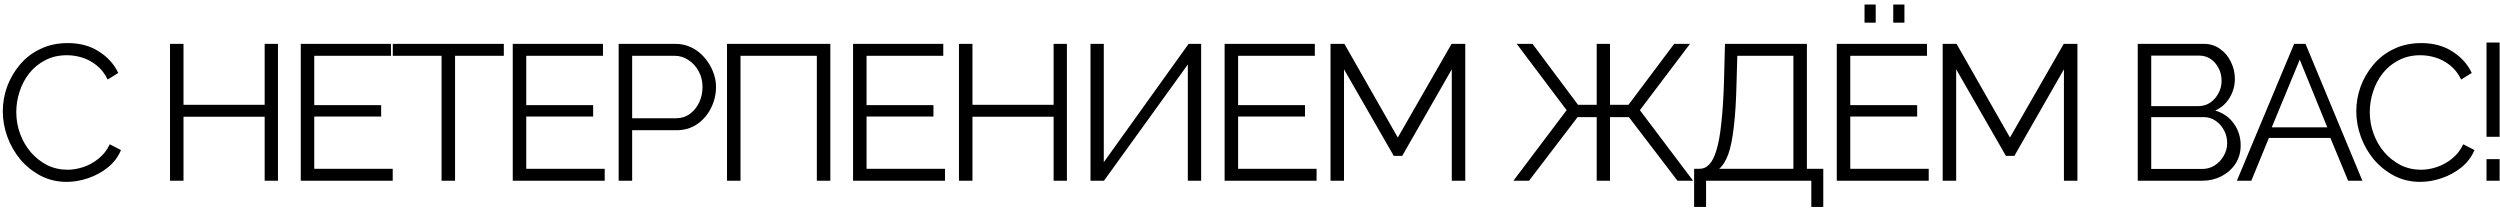 <?xml version="1.0" encoding="UTF-8"?> <svg xmlns="http://www.w3.org/2000/svg" width="415" height="35" viewBox="0 0 415 35" fill="none"> <path d="M0.464 18.48C0.464 17.093 0.699 15.739 1.168 14.416C1.659 13.072 2.363 11.856 3.28 10.768C4.197 9.659 5.328 8.784 6.672 8.144C8.016 7.483 9.541 7.152 11.248 7.152C13.275 7.152 15.003 7.621 16.432 8.56C17.883 9.477 18.949 10.661 19.632 12.112L17.872 13.2C17.381 12.197 16.763 11.408 16.016 10.832C15.269 10.235 14.469 9.808 13.616 9.552C12.784 9.296 11.952 9.168 11.12 9.168C9.755 9.168 8.549 9.445 7.504 10C6.459 10.533 5.573 11.259 4.848 12.176C4.144 13.072 3.611 14.085 3.248 15.216C2.885 16.325 2.704 17.456 2.704 18.608C2.704 19.867 2.917 21.072 3.344 22.224C3.771 23.376 4.368 24.4 5.136 25.296C5.904 26.171 6.8 26.875 7.824 27.408C8.869 27.92 10 28.176 11.216 28.176C12.069 28.176 12.944 28.027 13.84 27.728C14.736 27.429 15.568 26.971 16.336 26.352C17.125 25.733 17.755 24.933 18.224 23.952L20.08 24.912C19.611 26.043 18.885 27.003 17.904 27.792C16.923 28.581 15.824 29.179 14.608 29.584C13.413 29.989 12.24 30.192 11.088 30.192C9.531 30.192 8.101 29.861 6.8 29.2C5.499 28.517 4.368 27.621 3.408 26.512C2.469 25.381 1.744 24.123 1.232 22.736C0.72 21.328 0.464 19.909 0.464 18.48ZM46.142 7.28V30H43.934V19.376H30.462V30H28.222V7.28H30.462V17.392H43.934V7.28H46.142ZM65.191 28.016V30H49.927V7.28H64.903V9.264H52.167V17.456H63.271V19.344H52.167V28.016H65.191ZM83.635 9.264H75.539V30H73.299V9.264H65.203V7.28H83.635V9.264ZM100.382 28.016V30H85.118V7.28H100.094V9.264H87.358V17.456H98.462V19.344H87.358V28.016H100.382ZM102.698 30V7.28H112.106C113.087 7.28 113.983 7.483 114.794 7.888C115.626 8.293 116.341 8.848 116.938 9.552C117.535 10.235 118.005 11.003 118.346 11.856C118.687 12.688 118.858 13.541 118.858 14.416C118.858 15.653 118.581 16.827 118.026 17.936C117.493 19.024 116.735 19.909 115.754 20.592C114.773 21.275 113.621 21.616 112.298 21.616H104.938V30H102.698ZM104.938 19.632H112.202C113.098 19.632 113.877 19.387 114.538 18.896C115.199 18.405 115.711 17.765 116.074 16.976C116.437 16.187 116.618 15.333 116.618 14.416C116.618 13.477 116.405 12.613 115.978 11.824C115.551 11.035 114.986 10.416 114.282 9.968C113.599 9.499 112.842 9.264 112.01 9.264H104.938V19.632ZM120.684 30V7.28H137.836V30H135.596V9.264H122.924V30H120.684ZM156.872 28.016V30H141.608V7.28H156.584V9.264H143.848V17.456H154.952V19.344H143.848V28.016H156.872ZM177.108 7.28V30H174.9V19.376H161.428V30H159.188V7.28H161.428V17.392H174.9V7.28H177.108ZM181.021 30V7.28H183.229V26.928L197.309 7.28H199.389V30H197.181V10.704L183.261 30H181.021ZM218.55 28.016V30H203.286V7.28H218.262V9.264H205.526V17.456H216.63V19.344H205.526V28.016H218.55ZM240.994 30V11.504L232.77 25.872H231.362L223.106 11.504V30H220.866V7.28H223.17L232.034 22.832L240.962 7.28H243.234V30H240.994ZM251.228 30L260.06 18.288L251.772 7.28H254.396L261.948 17.392H265.052V7.28H267.26V17.392H270.332L277.916 7.28H280.54L272.22 18.288L281.052 30H278.46L270.396 19.44H267.26V30H265.052V19.44H261.884L253.82 30H251.228ZM281.224 34.352V28.016H282.184C282.781 28.016 283.304 27.771 283.752 27.28C284.221 26.789 284.616 26 284.936 24.912C285.277 23.803 285.544 22.32 285.736 20.464C285.949 18.608 286.098 16.304 286.184 13.552L286.344 7.28H299.944V28.016H302.664V34.352H300.68V30H283.208V34.352H281.224ZM285.384 28.016H297.704V9.264H288.392L288.264 13.808C288.2 16.688 288.05 19.099 287.816 21.04C287.602 22.96 287.293 24.485 286.888 25.616C286.482 26.725 285.981 27.525 285.384 28.016ZM320.168 28.016V30H304.904V7.28H319.88V9.264H307.144V17.456H318.248V19.344H307.144V28.016H320.168ZM309.512 3.76V0.752H311.368V3.76H309.512ZM314.28 3.76V0.752H316.136V3.76H314.28ZM342.612 30V11.504L334.388 25.872H332.98L324.724 11.504V30H322.484V7.28H324.788L333.652 22.832L342.58 7.28H344.852V30H342.612ZM371.951 24.144C371.951 25.275 371.663 26.288 371.087 27.184C370.511 28.059 369.732 28.752 368.751 29.264C367.791 29.755 366.735 30 365.583 30H354.863V7.28H365.807C366.874 7.28 367.791 7.568 368.559 8.144C369.348 8.699 369.946 9.424 370.351 10.32C370.778 11.195 370.991 12.112 370.991 13.072C370.991 14.203 370.703 15.248 370.127 16.208C369.551 17.168 368.751 17.883 367.727 18.352C369.028 18.736 370.052 19.451 370.799 20.496C371.567 21.541 371.951 22.757 371.951 24.144ZM369.711 23.76C369.711 22.992 369.54 22.288 369.199 21.648C368.858 20.987 368.388 20.453 367.791 20.048C367.215 19.643 366.554 19.44 365.807 19.44H357.103V28.048H365.583C366.351 28.048 367.044 27.845 367.663 27.44C368.282 27.035 368.772 26.512 369.135 25.872C369.519 25.211 369.711 24.507 369.711 23.76ZM357.103 9.232V17.616H364.911C365.658 17.616 366.319 17.424 366.895 17.04C367.471 16.635 367.93 16.112 368.271 15.472C368.612 14.832 368.783 14.149 368.783 13.424C368.783 12.656 368.623 11.963 368.303 11.344C367.983 10.704 367.546 10.192 366.991 9.808C366.436 9.424 365.807 9.232 365.103 9.232H357.103ZM380.827 7.28H382.715L392.155 30H389.787L386.843 22.896H376.635L373.723 30H371.323L380.827 7.28ZM386.331 21.136L381.755 9.904L377.115 21.136H386.331ZM391.144 18.48C391.144 17.093 391.379 15.739 391.848 14.416C392.339 13.072 393.043 11.856 393.96 10.768C394.877 9.659 396.008 8.784 397.352 8.144C398.696 7.483 400.221 7.152 401.928 7.152C403.955 7.152 405.683 7.621 407.112 8.56C408.563 9.477 409.629 10.661 410.312 12.112L408.552 13.2C408.061 12.197 407.443 11.408 406.696 10.832C405.949 10.235 405.149 9.808 404.296 9.552C403.464 9.296 402.632 9.168 401.8 9.168C400.435 9.168 399.229 9.445 398.184 10C397.139 10.533 396.253 11.259 395.528 12.176C394.824 13.072 394.291 14.085 393.928 15.216C393.565 16.325 393.384 17.456 393.384 18.608C393.384 19.867 393.597 21.072 394.024 22.224C394.451 23.376 395.048 24.4 395.816 25.296C396.584 26.171 397.48 26.875 398.504 27.408C399.549 27.92 400.68 28.176 401.896 28.176C402.749 28.176 403.624 28.027 404.52 27.728C405.416 27.429 406.248 26.971 407.016 26.352C407.805 25.733 408.435 24.933 408.904 23.952L410.76 24.912C410.291 26.043 409.565 27.003 408.584 27.792C407.603 28.581 406.504 29.179 405.288 29.584C404.093 29.989 402.92 30.192 401.768 30.192C400.211 30.192 398.781 29.861 397.48 29.2C396.179 28.517 395.048 27.621 394.088 26.512C393.149 25.381 392.424 24.123 391.912 22.736C391.4 21.328 391.144 19.909 391.144 18.48ZM412.762 22.704V7.056H414.938V22.704H412.762ZM412.762 30V26.416H414.938V30H412.762Z" fill="black"></path> </svg> 